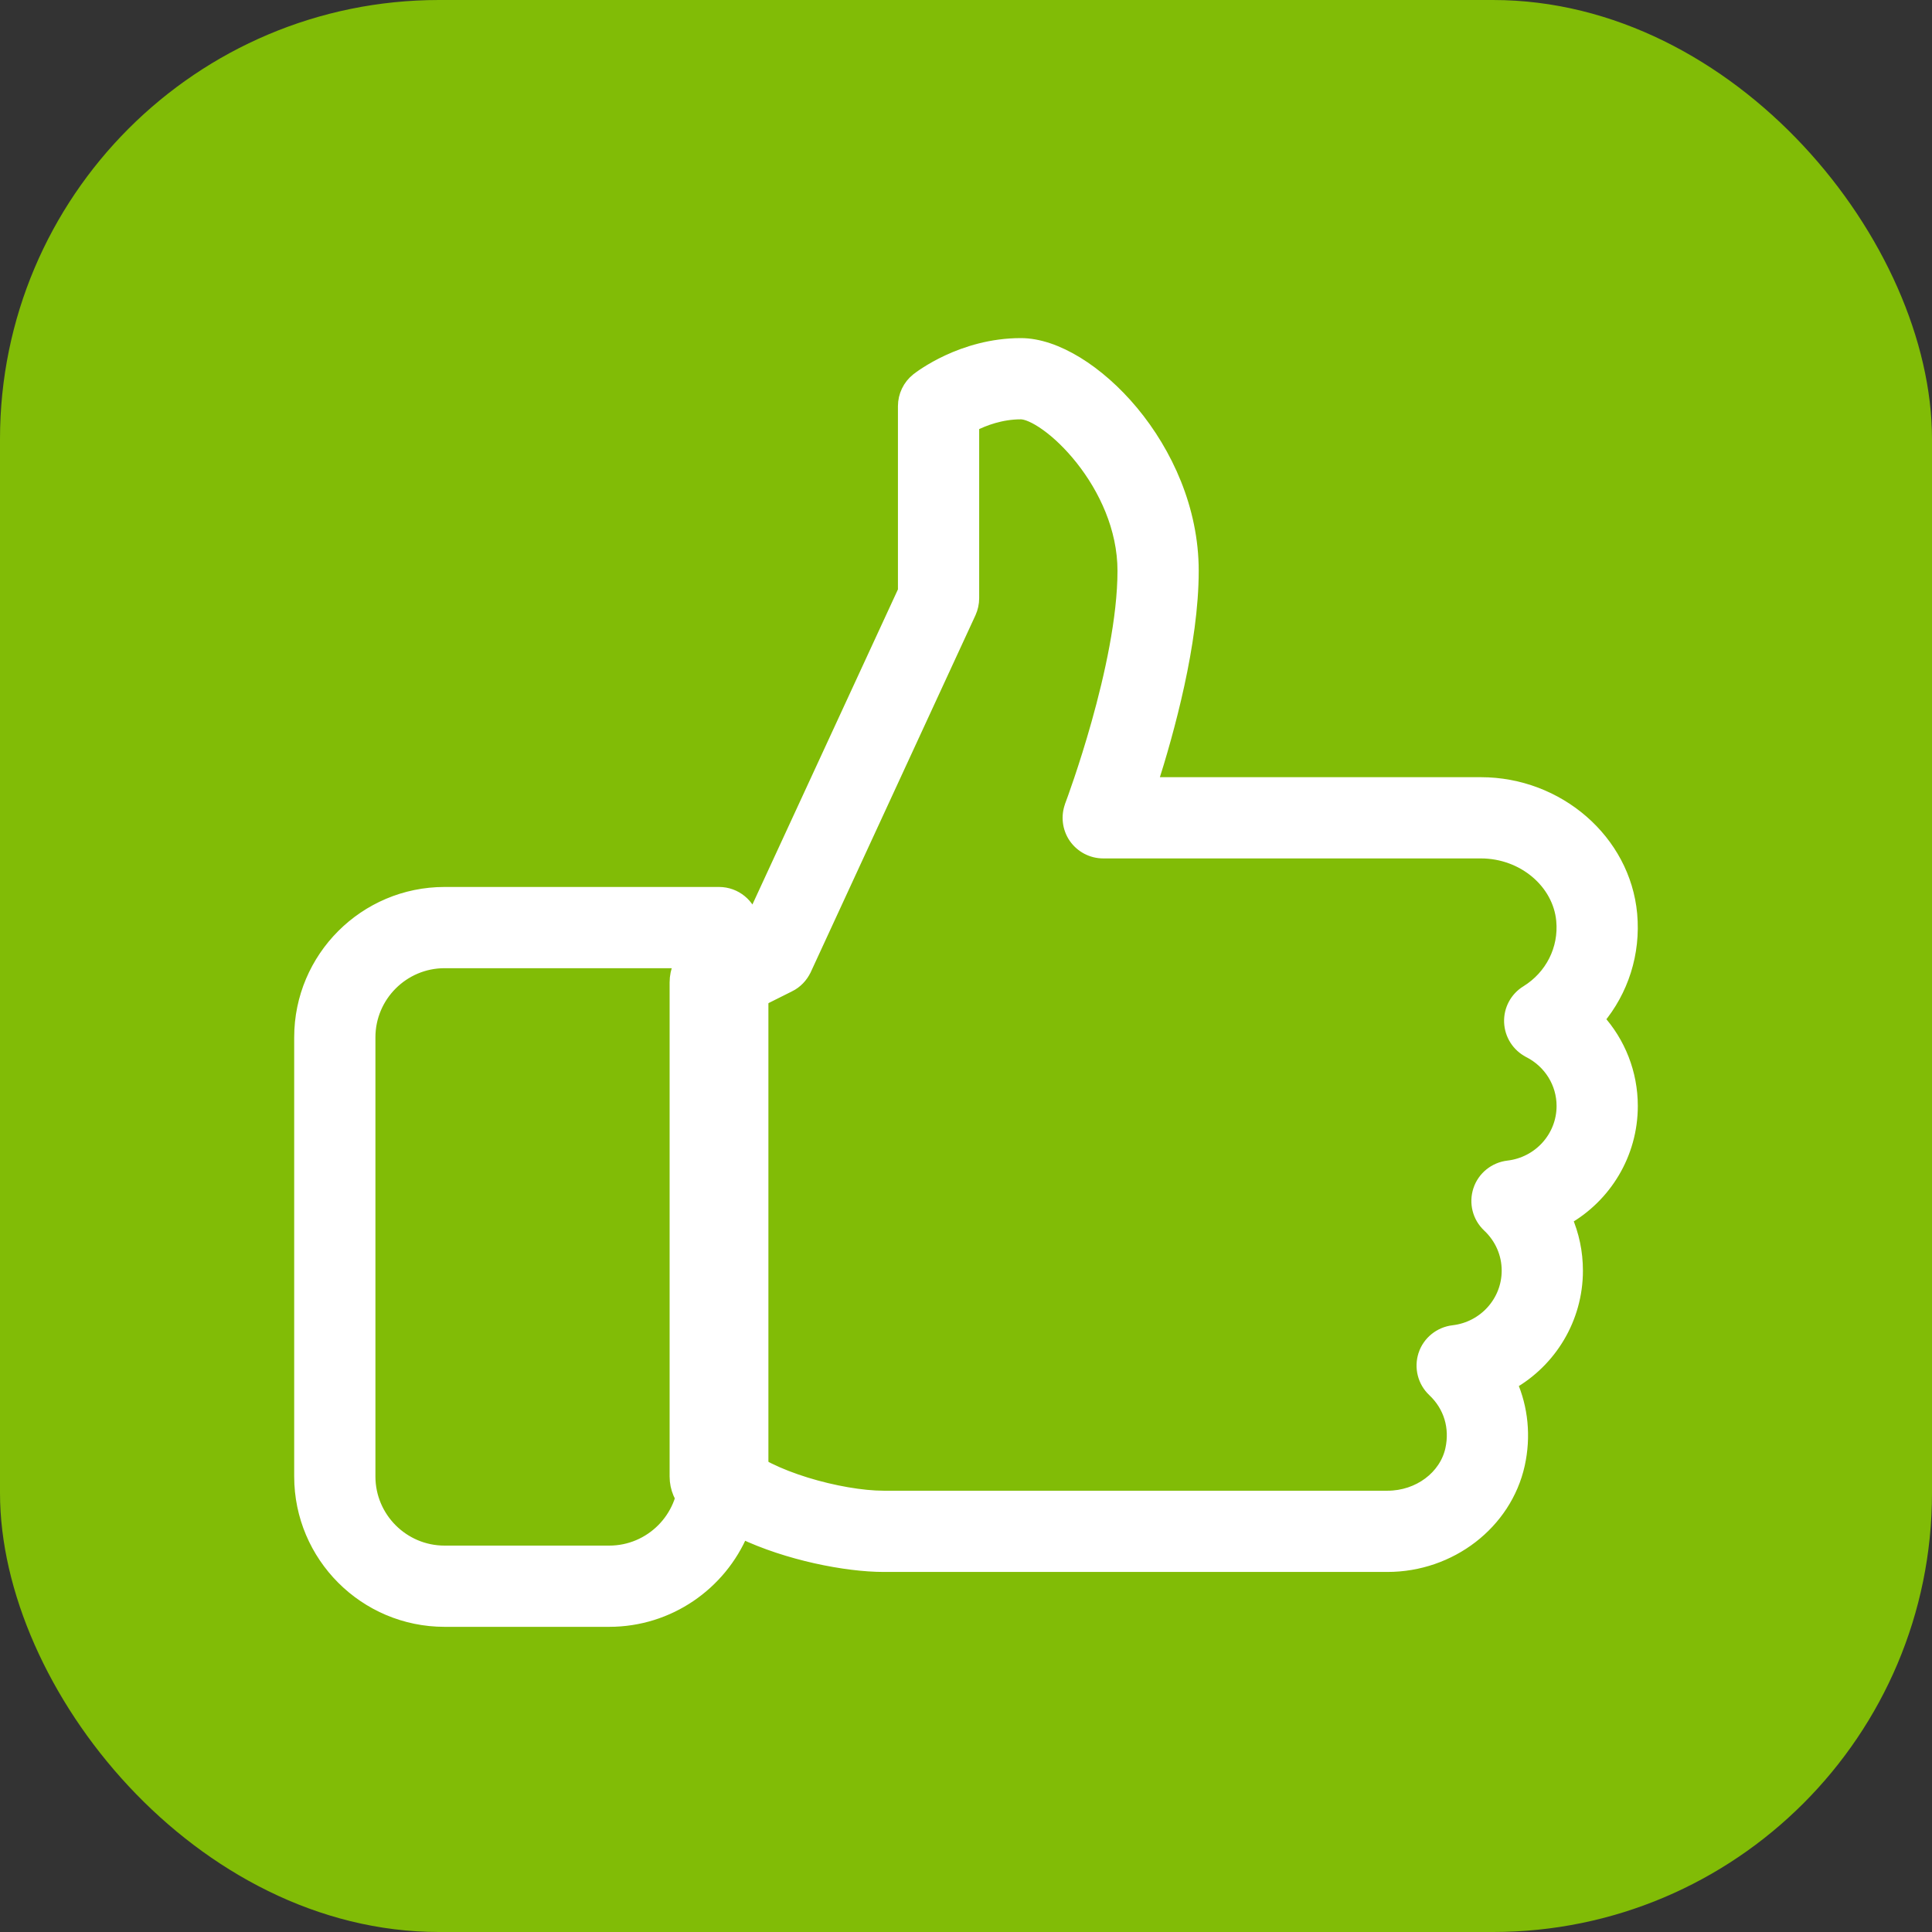 <svg width="44" height="44" viewBox="0 0 44 44" fill="none" xmlns="http://www.w3.org/2000/svg">
<rect x="0" y="0" width="44" height="44" fill="#333333" stroke="none"/>
<rect width="44" height="44" rx="10" fill="#81BC06"/>
<path d="M33.726 17.85H26.212C26.595 16.654 27.15 14.642 27.15 13C27.15 11.602 26.557 10.32 25.783 9.387C25.395 8.921 24.959 8.539 24.524 8.272C24.091 8.007 23.649 7.85 23.25 7.85C21.913 7.85 20.956 8.594 20.895 8.641L20.893 8.643L20.893 8.643L20.891 8.644C20.707 8.791 20.6 9.015 20.6 9.25V13.456L17.133 20.963C17.059 20.613 16.747 20.35 16.375 20.35H10.125C8.318 20.35 6.85 21.818 6.85 23.625V33.625C6.85 35.432 8.318 36.9 10.125 36.9H13.875C15.232 36.9 16.4 36.07 16.896 34.891C17.94 35.389 19.275 35.65 20.125 35.65H31.599C33.025 35.65 34.281 34.688 34.578 33.35L34.578 33.35C34.718 32.714 34.653 32.073 34.403 31.504C35.303 30.994 35.9 30.028 35.9 28.938C35.9 28.522 35.815 28.122 35.654 27.754C36.554 27.243 37.15 26.278 37.15 25.188C37.15 24.444 36.872 23.748 36.389 23.216C36.94 22.559 37.216 21.706 37.136 20.82L37.136 20.82C36.982 19.148 35.48 17.85 33.726 17.85ZM34.346 26.581L34.346 26.581C34.048 26.617 33.795 26.819 33.699 27.106L33.699 27.107C33.604 27.393 33.683 27.708 33.903 27.915L33.904 27.916C34.191 28.186 34.35 28.55 34.35 28.938C34.35 29.649 33.812 30.248 33.098 30.331L33.097 30.331C32.799 30.367 32.546 30.569 32.45 30.856L32.45 30.857C32.356 31.143 32.435 31.458 32.655 31.665L32.655 31.665C33.027 32.016 33.176 32.506 33.064 33.015L33.064 33.015C32.927 33.635 32.318 34.1 31.599 34.1H20.125C19.637 34.1 18.973 33.985 18.356 33.795C17.734 33.603 17.191 33.345 16.924 33.077L16.923 33.076C16.701 32.856 16.367 32.791 16.079 32.909L16.079 32.909C15.789 33.028 15.6 33.312 15.6 33.625C15.6 34.576 14.826 35.35 13.875 35.35H10.125C9.174 35.35 8.4 34.576 8.4 33.625V23.625C8.4 22.674 9.174 21.9 10.125 21.9H15.6V22.375C15.6 22.644 15.74 22.893 15.968 23.035L15.97 23.036C16.196 23.172 16.48 23.186 16.721 23.069L16.721 23.069L16.722 23.068L17.971 22.443C17.972 22.443 17.972 22.443 17.972 22.443C18.129 22.365 18.254 22.235 18.328 22.076L18.329 22.075L22.079 13.95L22.079 13.95C22.125 13.848 22.15 13.737 22.15 13.625V9.679C22.404 9.549 22.795 9.4 23.25 9.4C23.372 9.4 23.581 9.482 23.842 9.67C24.096 9.852 24.377 10.119 24.639 10.45C25.165 11.114 25.6 12.02 25.6 13C25.6 14.079 25.305 15.405 25.005 16.474C24.719 17.493 24.432 18.265 24.402 18.345C24.402 18.348 24.401 18.349 24.401 18.351C24.311 18.587 24.342 18.854 24.486 19.065L24.487 19.066C24.632 19.274 24.87 19.4 25.125 19.4H33.726C34.702 19.4 35.512 20.098 35.592 20.962L35.592 20.963C35.653 21.617 35.339 22.24 34.773 22.59C34.535 22.736 34.394 22.999 34.405 23.279C34.416 23.56 34.577 23.811 34.825 23.939L34.826 23.94C35.305 24.184 35.6 24.663 35.6 25.188C35.6 25.899 35.062 26.498 34.346 26.581Z" fill="white" stroke="white" stroke-width="0.3"/>
<path d="M16.375 21.5C15.892 21.5 15.5 21.892 15.5 22.375V33.625C15.5 34.108 15.892 34.5 16.375 34.5C16.858 34.5 17.25 34.108 17.25 33.625V22.375C17.25 21.892 16.858 21.5 16.375 21.5Z" fill="white" stroke="white" stroke-width="0.5"/>
</svg>
